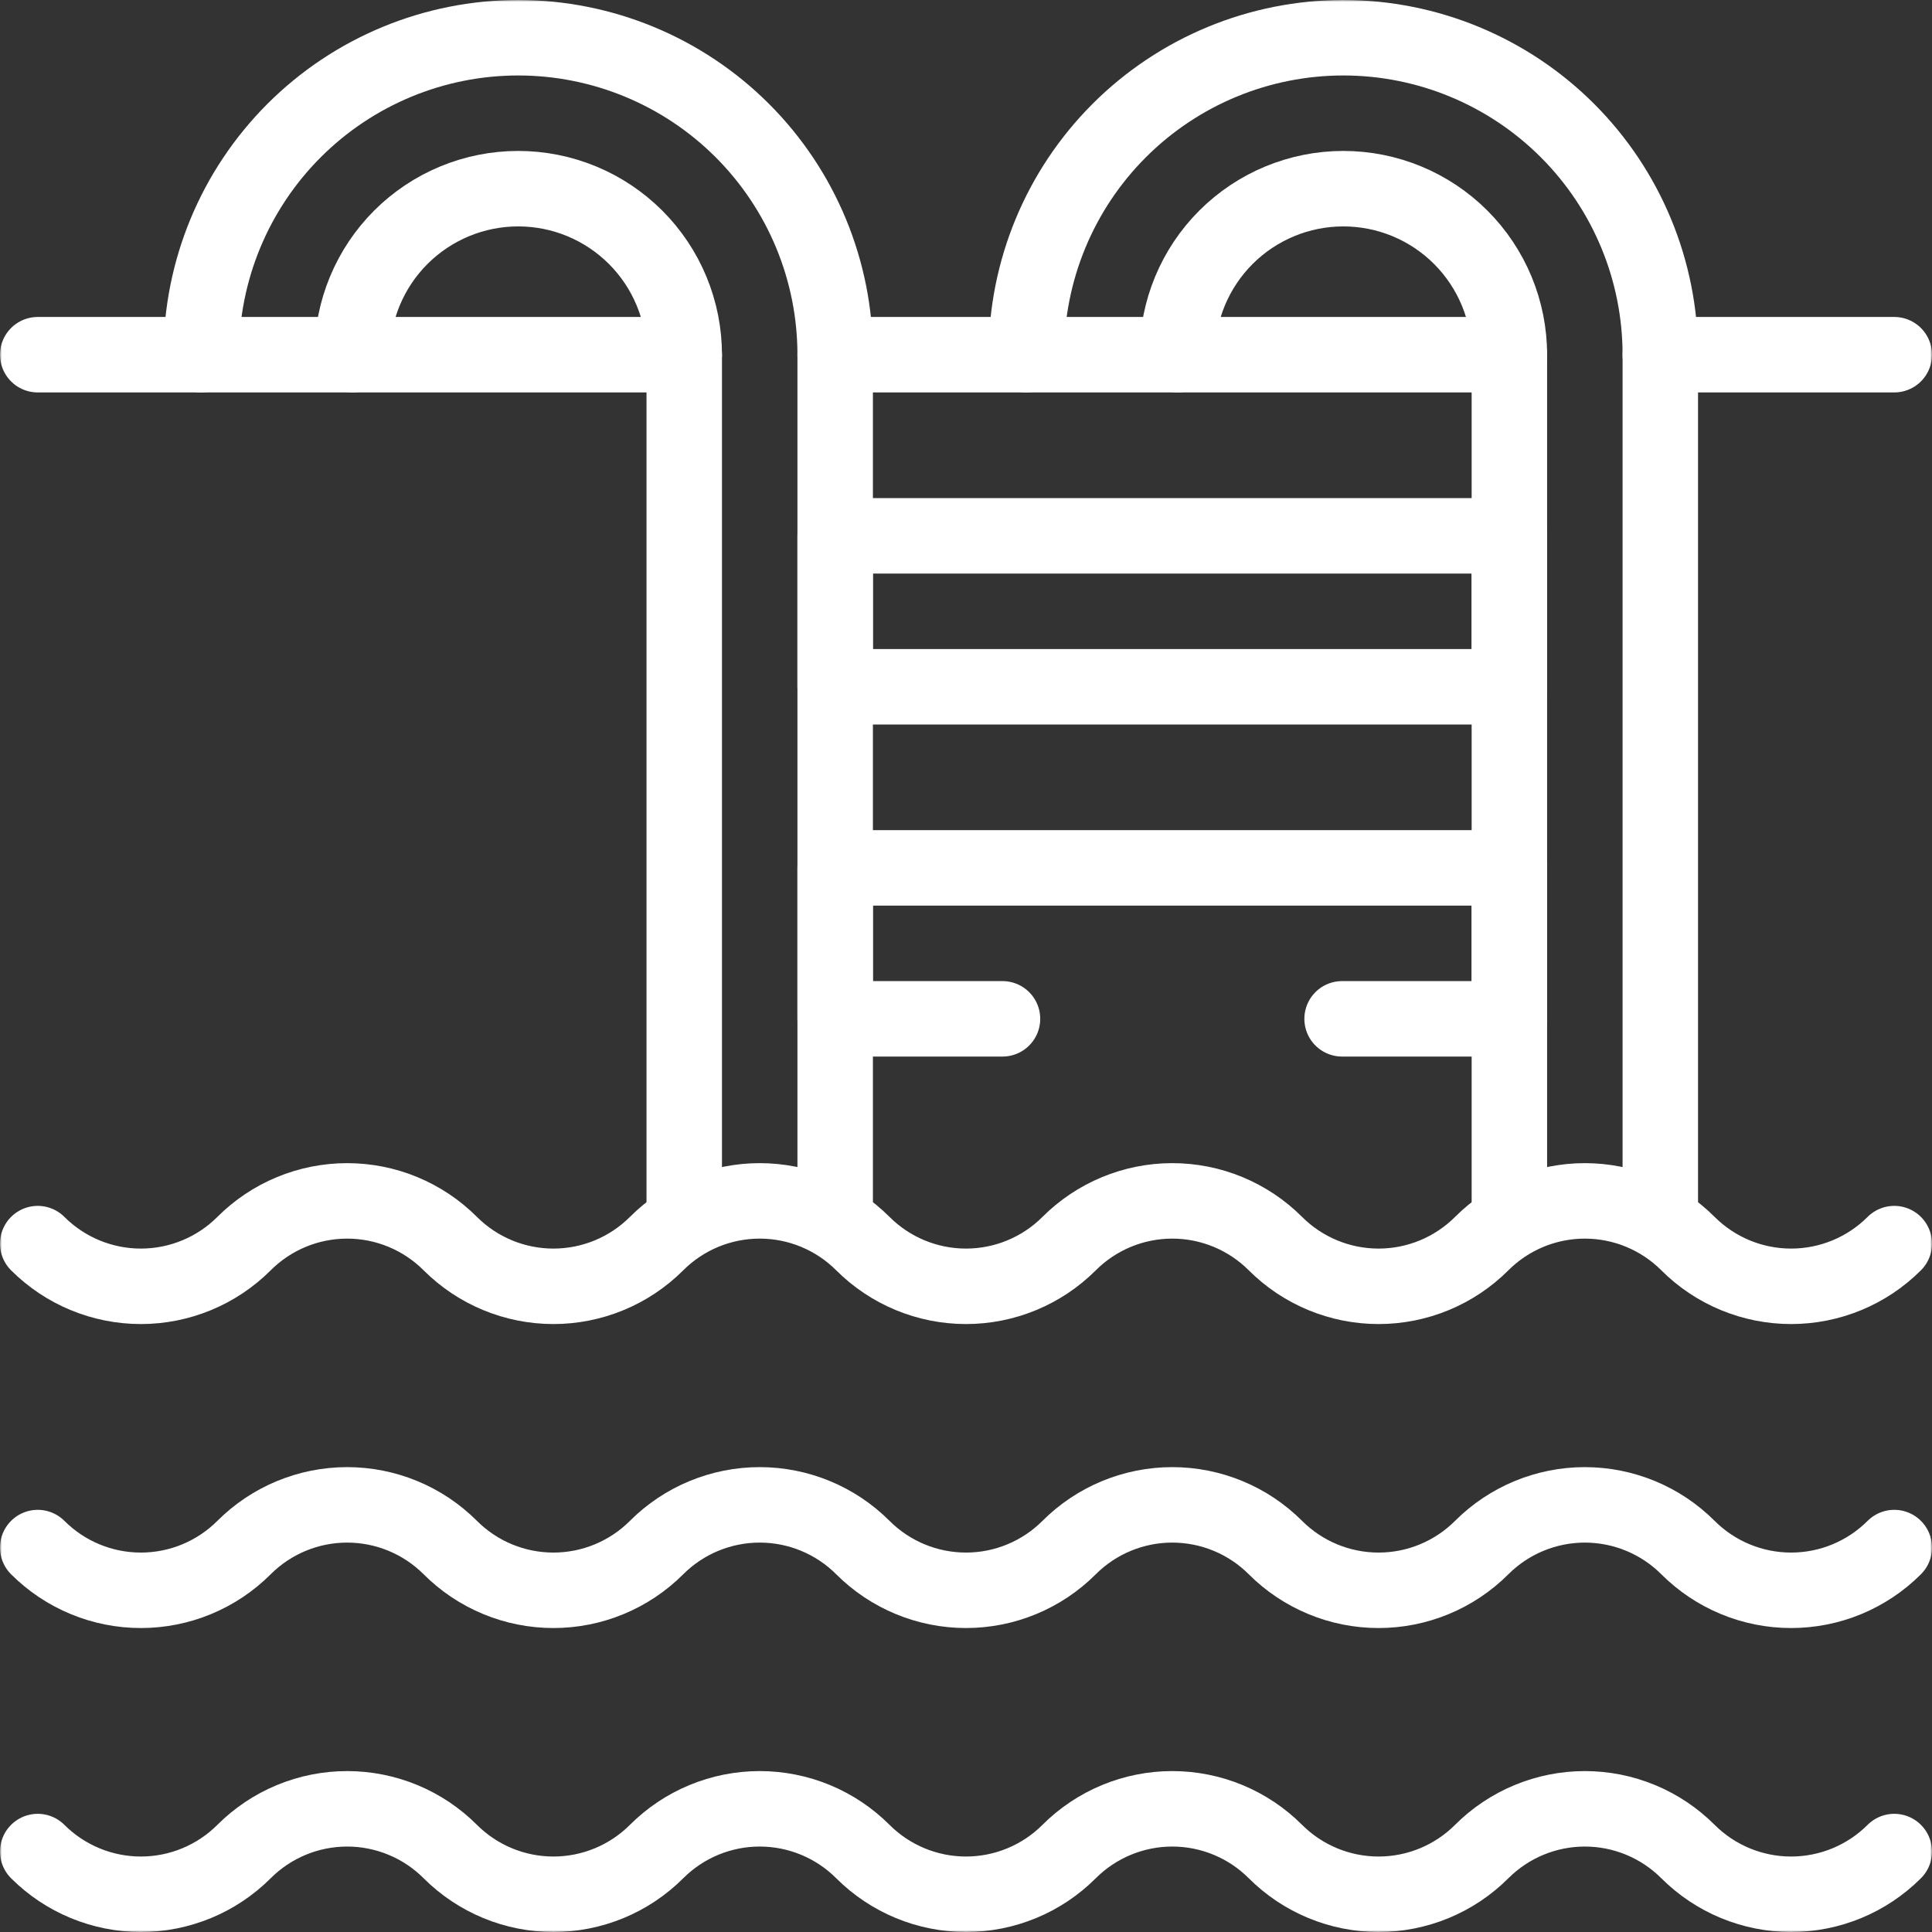 <svg width="512" height="512" viewBox="0 0 512 512" fill="none" xmlns="http://www.w3.org/2000/svg">
<rect x="0" y="0" width="512" height="512" fill="#333333" stroke="none"/>
<g clip-path="url(#clip0_401_223)">
<mask id="mask0_401_223" style="mask-type:luminance" maskUnits="userSpaceOnUse" x="0" y="0" width="512" height="512">
<path d="M512 0H0V512H512V0Z" fill="white"/>
</mask>
<g mask="url(#mask0_401_223)">
<path d="M181.33 322.5V94C181.33 88.222 180.192 82.5 177.981 77.162C175.77 71.824 172.529 66.973 168.443 62.887C164.357 58.801 159.506 55.56 154.168 53.349C148.83 51.138 143.108 50 137.33 50C131.552 50 125.83 51.138 120.492 53.349C115.154 55.56 110.303 58.801 106.217 62.887C102.132 66.973 98.891 71.824 96.679 77.162C94.468 82.5 93.33 88.222 93.33 94" stroke="white" stroke-width="20" stroke-linecap="round" stroke-linejoin="round"/>
<path d="M53.33 94C53.33 71.722 62.18 50.356 77.933 34.603C93.686 18.85 115.052 10 137.33 10C159.608 10 180.974 18.85 196.727 34.603C212.48 50.356 221.33 71.722 221.33 94V322.5" stroke="white" stroke-width="20" stroke-linecap="round" stroke-linejoin="round"/>
<path d="M400 322.5V94C400 82.331 395.364 71.139 387.113 62.887C378.861 54.636 367.67 50 356 50C344.33 50 333.139 54.636 324.887 62.887C316.636 71.139 312 82.331 312 94" stroke="white" stroke-width="20" stroke-linecap="round" stroke-linejoin="round"/>
<path d="M272 94C272 71.722 280.85 50.356 296.603 34.603C312.356 18.85 333.722 10 356 10C378.278 10 399.644 18.85 415.397 34.603C431.15 50.356 440 71.722 440 94V322.5" stroke="white" stroke-width="20" stroke-linecap="round" stroke-linejoin="round"/>
<path d="M502 490.68C494.749 497.927 484.917 501.998 474.665 501.998C464.413 501.998 454.581 497.927 447.33 490.68C443.742 487.09 439.481 484.242 434.792 482.299C430.102 480.355 425.076 479.355 420 479.355C414.924 479.355 409.898 480.355 405.208 482.299C400.519 484.242 396.258 487.09 392.67 490.68C385.419 497.927 375.587 501.998 365.335 501.998C355.083 501.998 345.251 497.927 338 490.68C334.411 487.09 330.149 484.241 325.459 482.298C320.769 480.355 315.742 479.354 310.665 479.354C305.588 479.354 300.561 480.355 295.871 482.298C291.181 484.241 286.919 487.09 283.33 490.68C276.08 497.926 266.25 501.997 256 501.997C245.75 501.997 235.92 497.926 228.67 490.68C225.081 487.09 220.819 484.241 216.129 482.298C211.439 480.355 206.412 479.354 201.335 479.354C196.258 479.354 191.231 480.355 186.541 482.298C181.851 484.241 177.589 487.09 174 490.68C166.749 497.927 156.917 501.998 146.665 501.998C136.413 501.998 126.581 497.927 119.33 490.68C115.742 487.09 111.481 484.242 106.792 482.299C102.102 480.355 97.076 479.355 92 479.355C86.924 479.355 81.898 480.355 77.208 482.299C72.519 484.242 68.258 487.09 64.67 490.68C57.419 497.927 47.587 501.998 37.335 501.998C27.083 501.998 17.251 497.927 10 490.68" stroke="white" stroke-width="20" stroke-linecap="round" stroke-linejoin="round"/>
<path d="M502 410.12C498.411 413.711 494.149 416.559 489.459 418.502C484.769 420.446 479.742 421.446 474.665 421.446C469.588 421.446 464.561 420.446 459.871 418.502C455.181 416.559 450.919 413.711 447.33 410.12C440.08 402.874 430.25 398.804 420 398.804C409.75 398.804 399.92 402.874 392.67 410.12C389.081 413.711 384.819 416.559 380.129 418.502C375.439 420.446 370.412 421.446 365.335 421.446C360.258 421.446 355.231 420.446 350.541 418.502C345.851 416.559 341.589 413.711 338 410.12C330.749 402.873 320.917 398.803 310.665 398.803C300.413 398.803 290.581 402.873 283.33 410.12C279.742 413.71 275.481 416.558 270.792 418.502C266.102 420.445 261.076 421.445 256 421.445C250.924 421.445 245.898 420.445 241.208 418.502C236.519 416.558 232.258 413.71 228.67 410.12C221.419 402.873 211.587 398.803 201.335 398.803C191.083 398.803 181.251 402.873 174 410.12C170.411 413.711 166.149 416.559 161.459 418.502C156.769 420.446 151.742 421.446 146.665 421.446C141.588 421.446 136.561 420.446 131.871 418.502C127.181 416.559 122.919 413.711 119.33 410.12C112.08 402.874 102.25 398.804 92 398.804C81.75 398.804 71.92 402.874 64.67 410.12C61.081 413.711 56.819 416.559 52.129 418.502C47.439 420.446 42.412 421.446 37.335 421.446C32.258 421.446 27.231 420.446 22.541 418.502C17.851 416.559 13.589 413.711 10 410.12" stroke="white" stroke-width="20" stroke-linecap="round" stroke-linejoin="round"/>
<path d="M502 329.57C494.749 336.816 484.917 340.887 474.665 340.887C464.413 340.887 454.581 336.816 447.33 329.57C443.742 325.98 439.481 323.131 434.792 321.188C430.102 319.245 425.076 318.245 420 318.245C414.924 318.245 409.898 319.245 405.208 321.188C400.519 323.131 396.258 325.98 392.67 329.57C385.419 336.816 375.587 340.887 365.335 340.887C355.083 340.887 345.251 336.816 338 329.57C334.411 325.979 330.149 323.131 325.459 321.188C320.769 319.244 315.742 318.244 310.665 318.244C305.588 318.244 300.561 319.244 295.871 321.188C291.181 323.131 286.919 325.979 283.33 329.57C276.08 336.816 266.25 340.886 256 340.886C245.75 340.886 235.92 336.816 228.67 329.57C225.081 325.979 220.819 323.131 216.129 321.188C211.439 319.244 206.412 318.244 201.335 318.244C196.258 318.244 191.231 319.244 186.541 321.188C181.851 323.131 177.589 325.979 174 329.57C166.749 336.816 156.917 340.887 146.665 340.887C136.413 340.887 126.581 336.816 119.33 329.57C115.742 325.98 111.481 323.131 106.792 321.188C102.102 319.245 97.076 318.245 92 318.245C86.924 318.245 81.898 319.245 77.208 321.188C72.519 323.131 68.258 325.98 64.67 329.57C57.419 336.816 47.587 340.887 37.335 340.887C27.083 340.887 17.251 336.816 10 329.57" stroke="white" stroke-width="20" stroke-linecap="round" stroke-linejoin="round"/>
<path d="M10 94H181.33" stroke="white" stroke-width="20" stroke-linecap="round" stroke-linejoin="round"/>
<path d="M221.33 94H400" stroke="white" stroke-width="20" stroke-linecap="round" stroke-linejoin="round"/>
<path d="M440 94H502" stroke="white" stroke-width="20" stroke-linecap="round" stroke-linejoin="round"/>
<path d="M400 182H221.33V142H400V182Z" stroke="white" stroke-width="20" stroke-linecap="round" stroke-linejoin="round"/>
<path d="M265.67 270H221.33V230H400V270H355.67" stroke="white" stroke-width="20" stroke-linecap="round" stroke-linejoin="round"/>
</g>
</g>
<defs>
<clipPath id="clip0_401_223">
<rect width="512" height="512" fill="white"/>
</clipPath>
</defs>
</svg>
